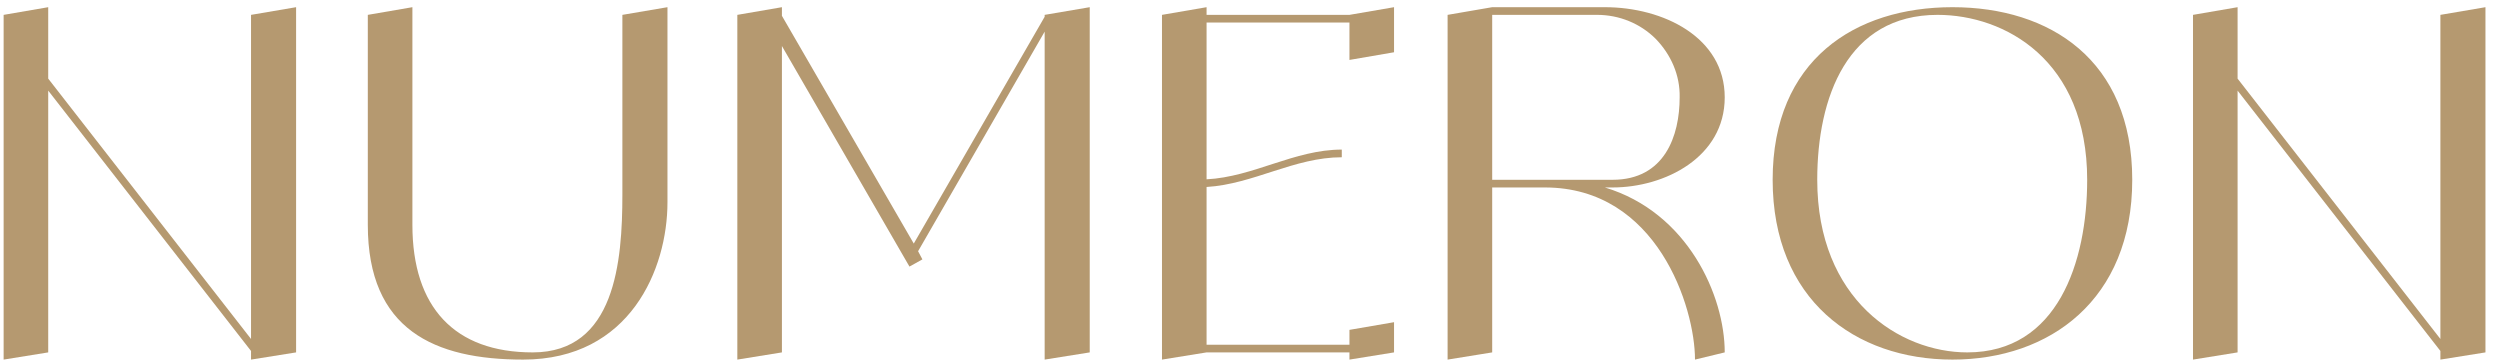 <?xml version="1.0" encoding="UTF-8"?> <svg xmlns="http://www.w3.org/2000/svg" width="146" height="21" viewBox="0 0 146 21" fill="none"><path d="M14.66 0.868L17.292 0.42V20.58L14.66 21V20.496L2.816 5.292V20.58L0.212 21V0.868L2.816 0.42V4.592L14.66 19.796V0.868Z" fill="#B59970"></path><path d="M36.347 0.868L38.98 0.42V11.816C38.98 15.708 36.795 21 30.552 21C25.372 21 21.48 19.264 21.48 13.132V0.868L24.084 0.42V13.132C24.084 17.948 26.547 20.58 31.111 20.58C35.928 20.58 36.347 15.26 36.347 11.368V0.868Z" fill="#B59970"></path><path d="M61.008 0.868L63.64 0.42V20.58L61.008 21V1.848L53.616 14.672L53.868 15.148L53.112 15.568L45.664 2.688V20.58L43.06 21V0.868L45.664 0.42V0.924L53.364 14.224L61.008 0.98V0.868Z" fill="#B59970"></path><path d="M78.808 0.868L81.412 0.42V3.052L78.808 3.5V1.316H70.464V10.472C73.208 10.332 75.588 8.736 78.36 8.736V9.184C75.588 9.184 73.208 10.752 70.464 10.92V20.132H78.808V19.264L81.412 18.816V20.58L78.808 21V20.58H70.464L67.86 21V0.868L70.464 0.42V0.868H78.808Z" fill="#B59970"></path><path d="M93.724 10.948C98.568 12.404 100.724 17.276 100.724 20.58L98.988 21C98.988 17.948 96.776 10.948 90.224 10.948H87.144V20.58L84.54 21V0.868L87.144 0.42H93.724C97.14 0.42 100.724 2.184 100.724 5.684C100.724 9.184 97.224 10.948 94.172 10.948H93.724ZM87.144 10.5H94.172C97.224 10.5 98.092 7.924 98.092 5.684C98.12 4.396 97.588 3.192 96.692 2.268C95.796 1.372 94.564 0.868 93.276 0.868H87.144V10.5Z" fill="#B59970"></path><path d="M114.023 0.42C119.707 0.42 124.523 3.5 124.523 10.5C124.523 17.5 119.707 21 114.023 21C108.339 21 103.523 17.5 103.523 10.5C103.523 3.5 108.339 0.42 114.023 0.42ZM114.891 20.58C120.155 20.58 121.891 15.316 121.891 10.5C121.891 3.5 117.075 0.868 113.155 0.868C107.891 0.868 106.127 5.684 106.127 10.5C106.127 17.5 110.943 20.58 114.891 20.58Z" fill="#B59970"></path><path d="M142.519 0.868L145.151 0.42V20.58L142.519 21V20.496L130.675 5.292V20.58L128.071 21V0.868L130.675 0.42V4.592L142.519 19.796V0.868Z" fill="#B59970"></path></svg> 